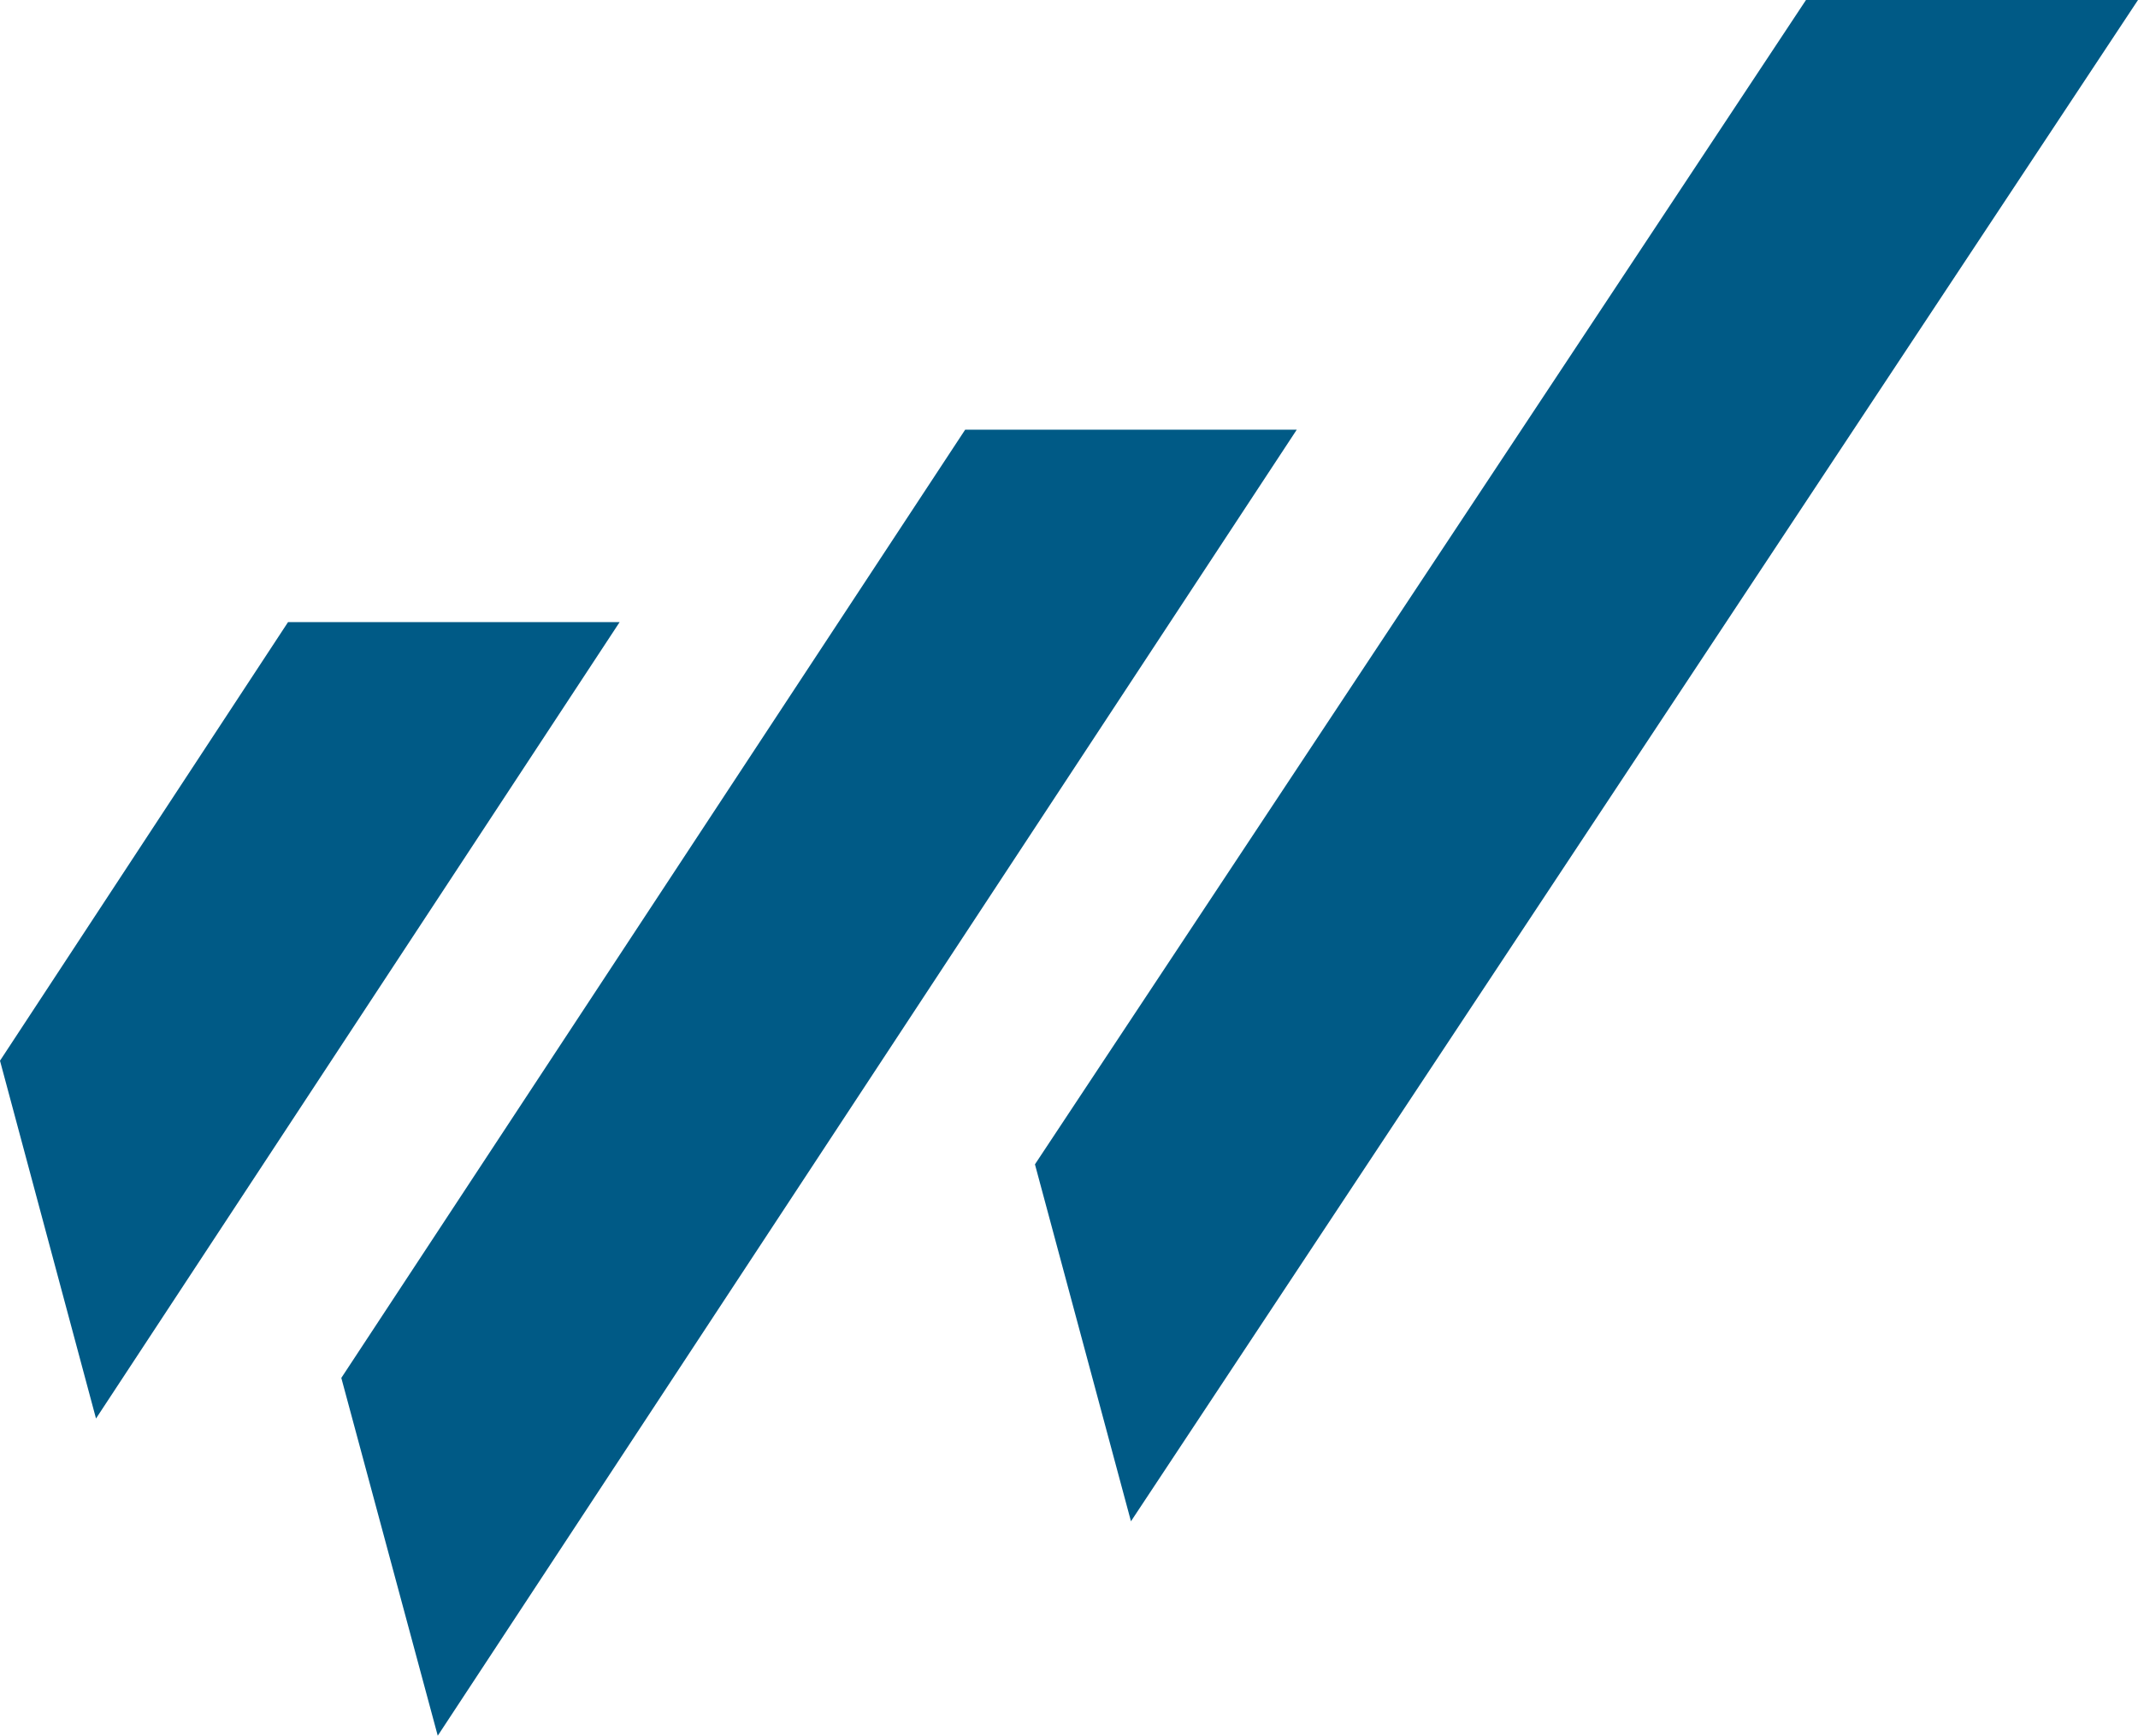 <?xml version="1.0" encoding="UTF-8"?>
<svg id="Ebene_2" xmlns="http://www.w3.org/2000/svg" viewBox="0 0 50.55 41.04">
  <defs>
    <style>
      .cls-1 {
        fill: #005a86;
      }
    </style>
  </defs>
  <g id="Logo">
    <g>
      <g>
        <polygon class="cls-1" points="10.35 41.04 8.07 32.58 22.82 10.16 30.66 10.16 10.35 41.04"/>
        <polygon class="cls-1" points="26.74 35.97 24.47 27.53 42.7 0 50.55 0 26.74 35.97"/>
      </g>
      <polygon class="cls-1" points="2.27 33.54 0 25.08 6.81 14.71 14.65 14.71 2.27 33.54"/>
    </g>
  </g>
</svg>